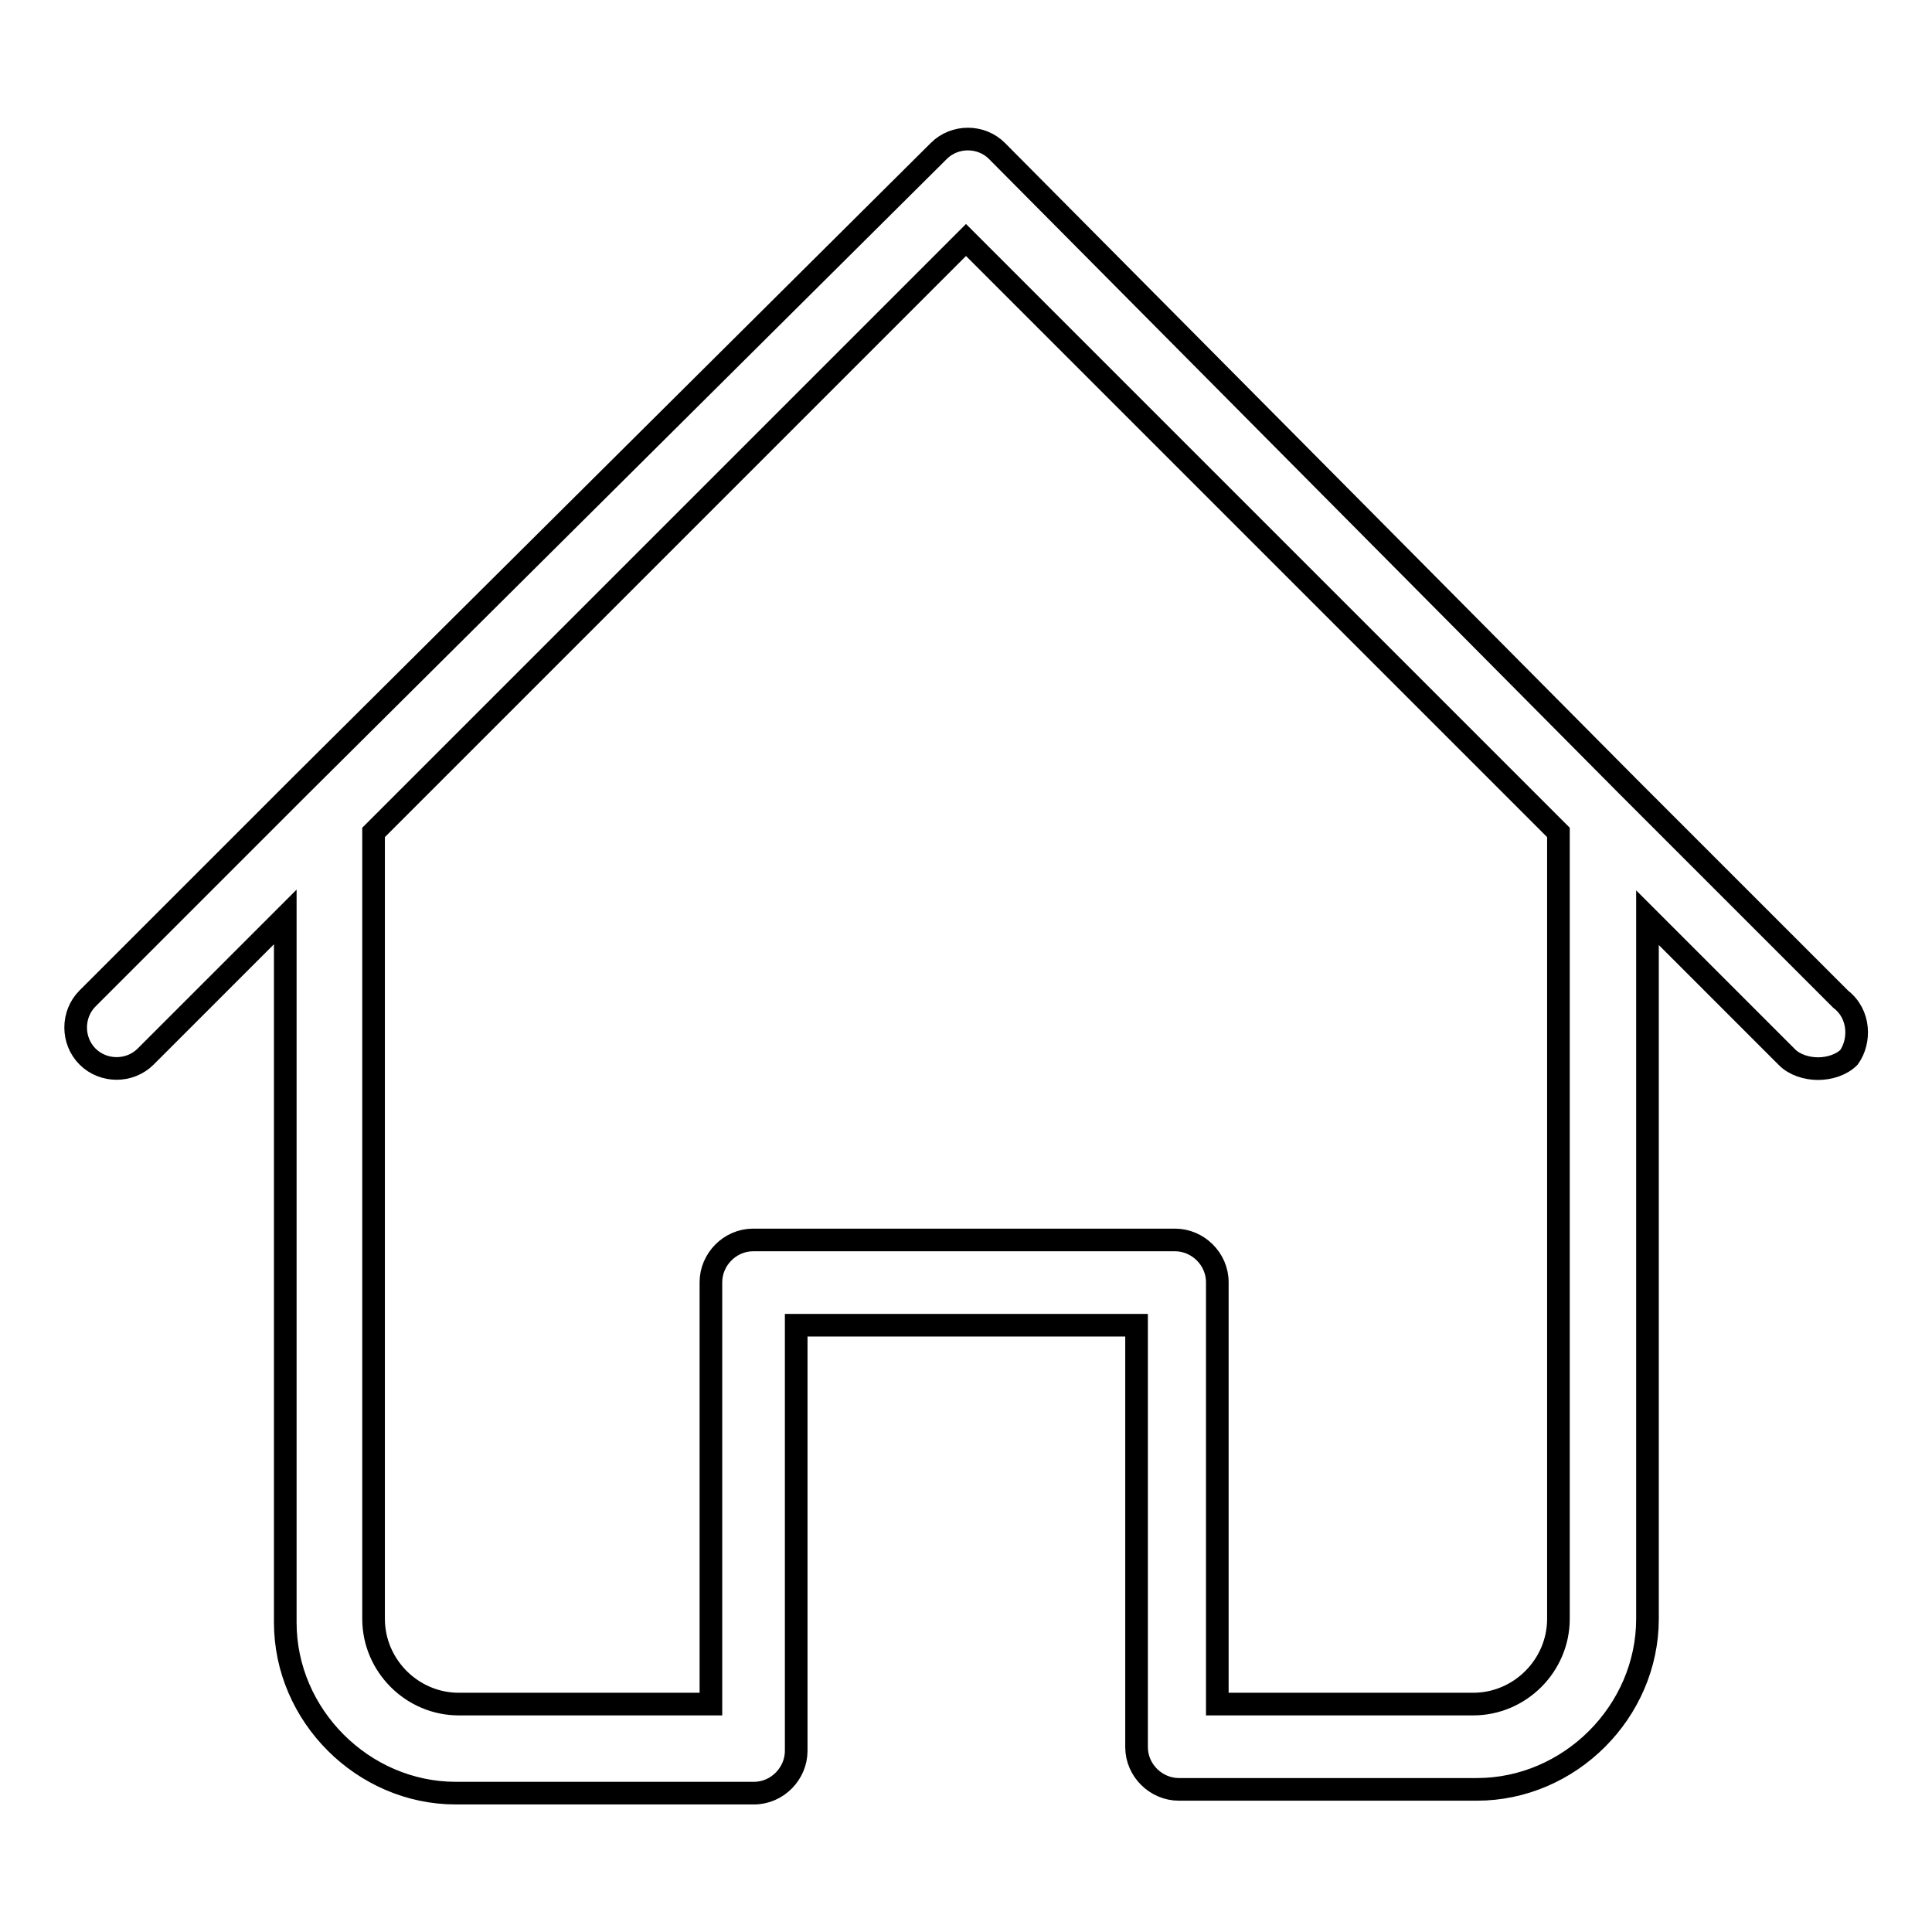 <?xml version="1.0" encoding="utf-8"?>
<!-- Svg Vector Icons : http://www.onlinewebfonts.com/icon -->
<!DOCTYPE svg PUBLIC "-//W3C//DTD SVG 1.1//EN" "http://www.w3.org/Graphics/SVG/1.1/DTD/svg11.dtd">
<svg version="1.1" xmlns="http://www.w3.org/2000/svg" xmlns:xlink="http://www.w3.org/1999/xlink" x="0px" y="0px" viewBox="0 0 256 256" enable-background="new 0 0 256 256" xml:space="preserve">
<g> <path stroke-width="3" fill-opacity="0" stroke="#000000"  d="M243.9,132.4l-28.2-28.2l0,0L132.1,20c-2.1-2.1-5.6-2.1-7.7,0l-84.6,84.1l0,0l-28.2,28.2 c-2.1,2.1-2.1,5.6,0,7.7s5.6,2.1,7.7,0l18.5-18.5V215c0,12.3,10.3,22.6,22.6,22.6h39.5c3.1,0,5.6-2.6,5.6-5.6v-56.4h45.1v55.9l0,0 l0,0c0,3.1,2.6,5.6,5.6,5.6h39.5c12.3,0,22.6-10.3,22.6-22.6v-92.9l18.5,18.5c1,1,2.6,1.5,4.1,1.5c1.5,0,3.1-0.5,4.1-1.5 C246.5,138,246.5,134.4,243.9,132.4z M206.5,152.9L206.5,152.9v61.6c0,6.2-5.1,11.3-11.3,11.3h-33.9v-55.9l0,0l0,0 c0-3.1-2.6-5.6-5.6-5.6H99.8c-3.1,0-5.6,2.6-5.6,5.6v55.9H60.8c-6.2,0-11.3-5.1-11.3-11.3V110.3L128,31.8l78.5,78.5V152.9z"/></g>
</svg>